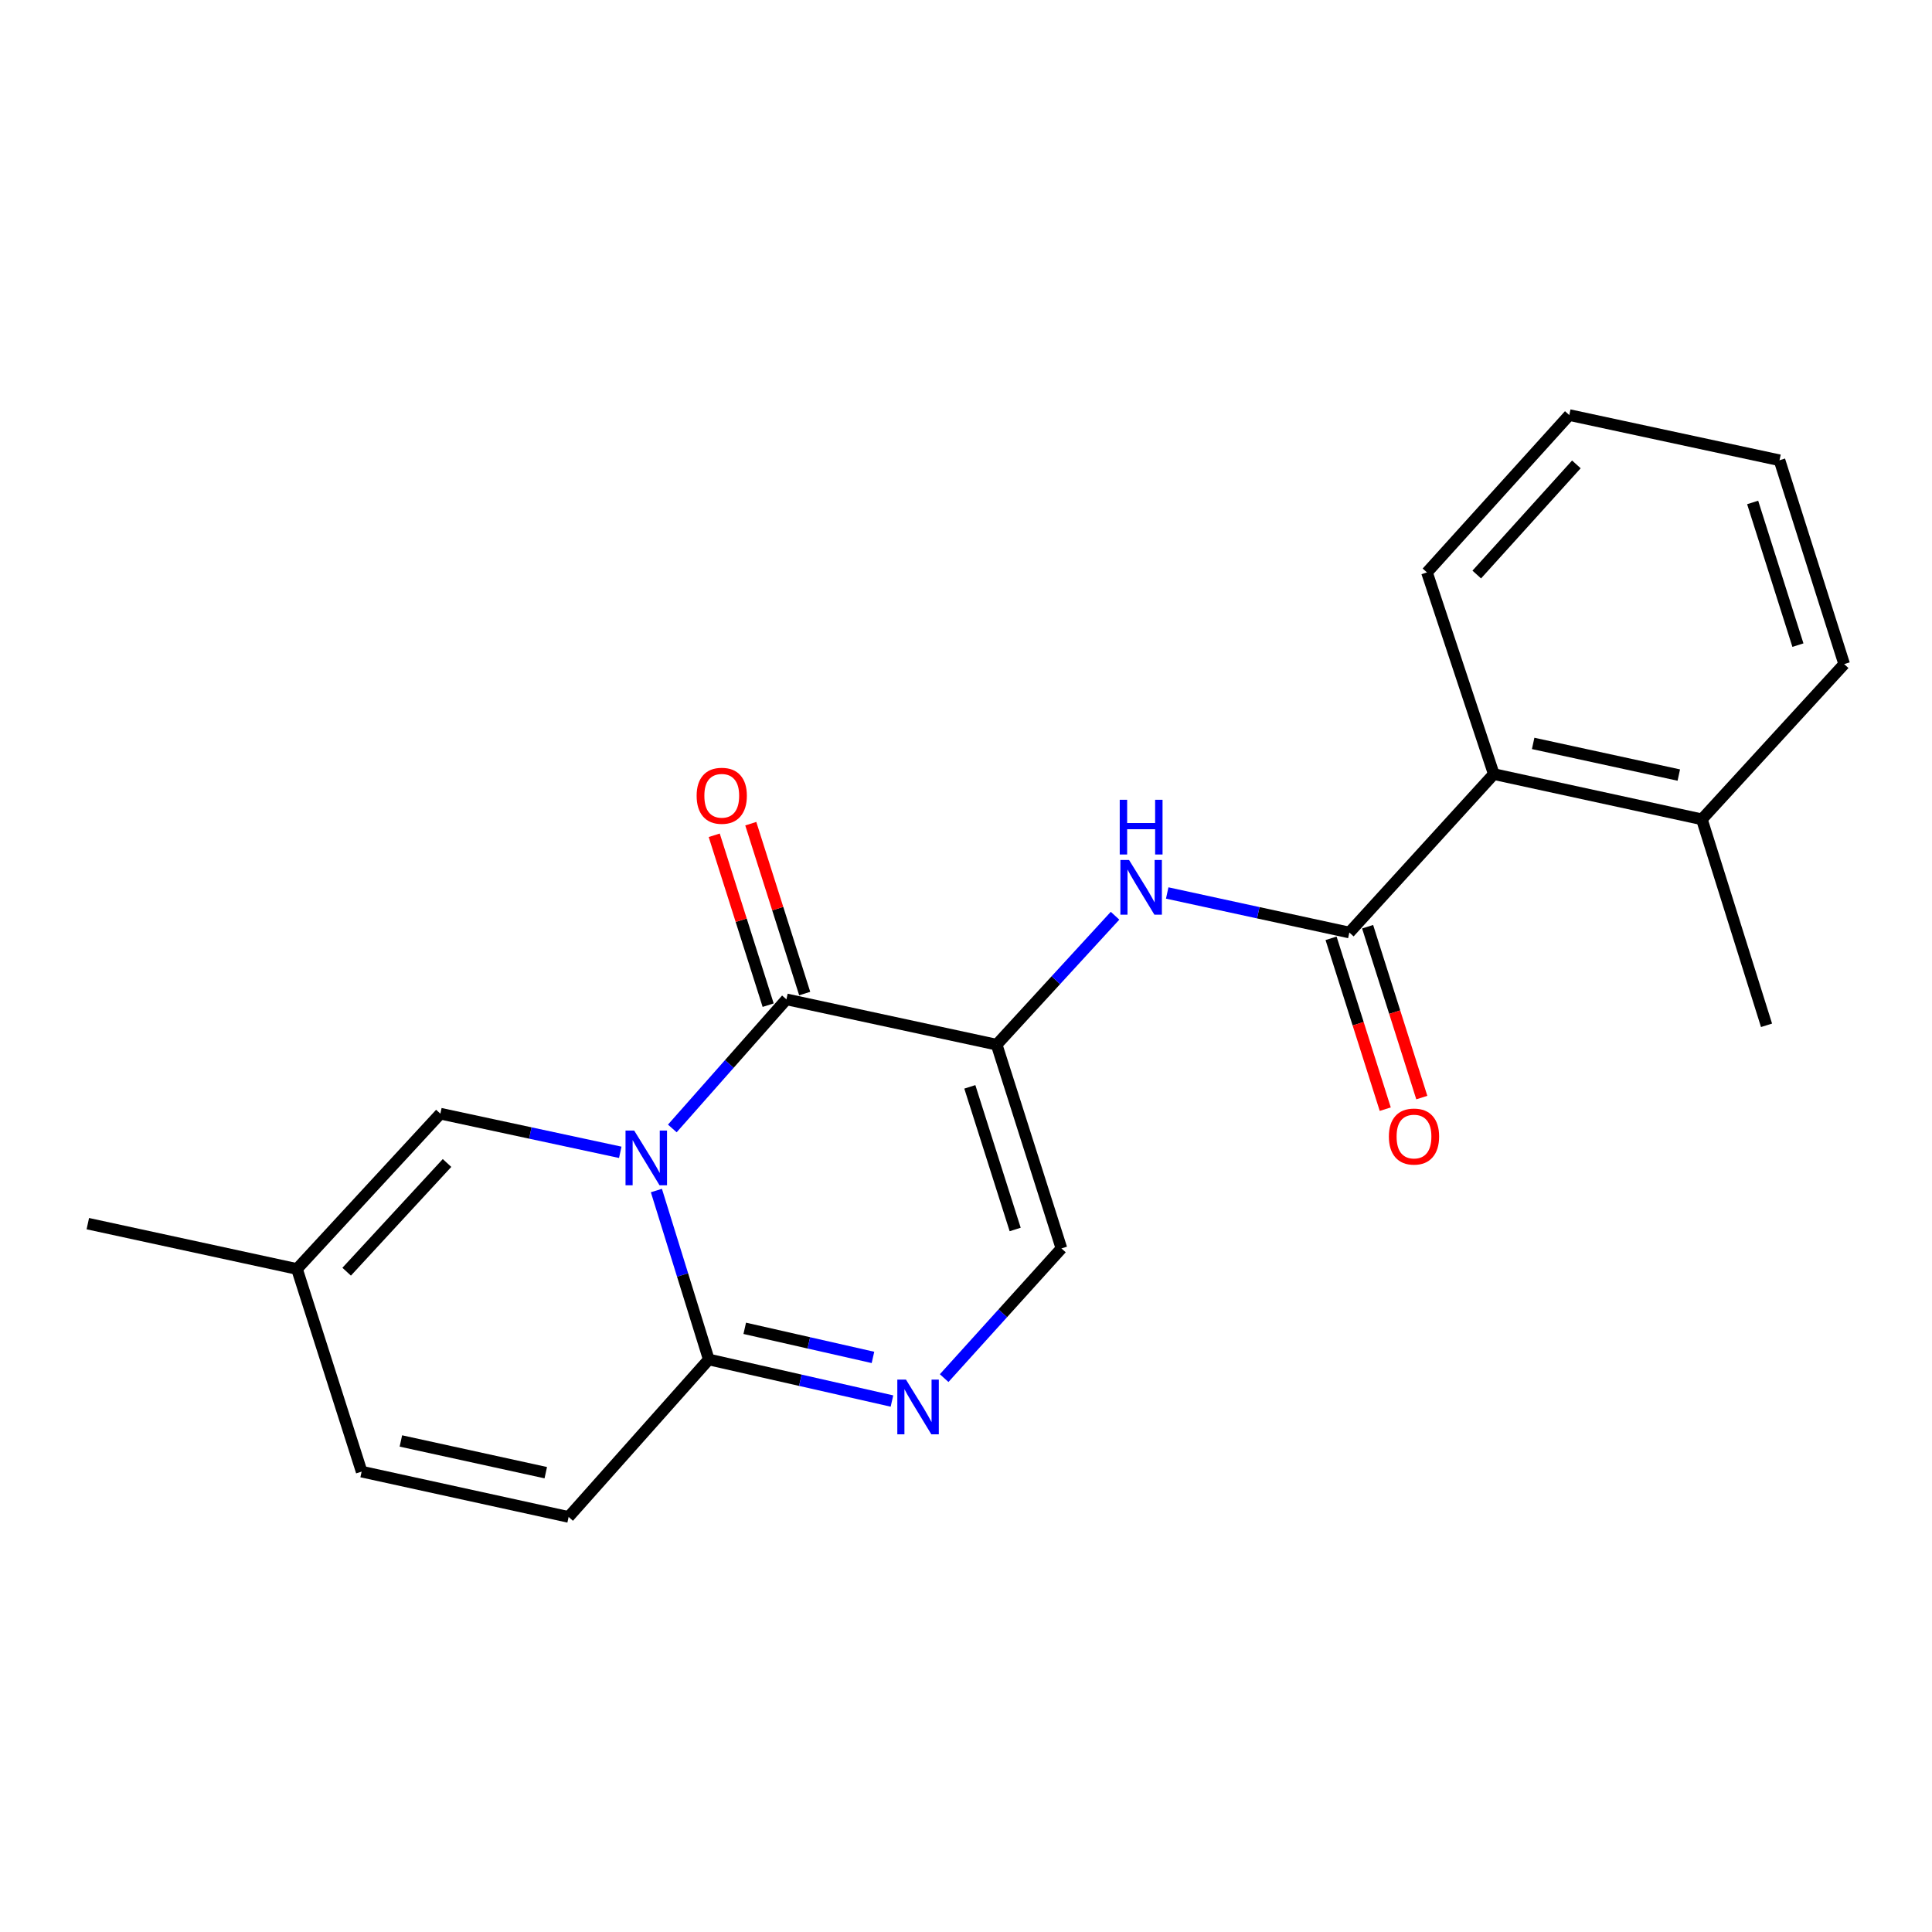 <?xml version='1.0' encoding='iso-8859-1'?>
<svg version='1.1' baseProfile='full'
              xmlns='http://www.w3.org/2000/svg'
                      xmlns:rdkit='http://www.rdkit.org/xml'
                      xmlns:xlink='http://www.w3.org/1999/xlink'
                  xml:space='preserve'
width='1000px' height='1000px' viewBox='0 0 1000 1000'>
<!-- END OF HEADER -->
<rect style='opacity:1.0;fill:#FFFFFF;stroke:none' width='1000' height='1000' x='0' y='0'> </rect>
<path class='bond-1' d='M 347.989,584.083 L 377.522,550.675' style='fill:none;fill-rule:evenodd;stroke:#0000FF;stroke-width:6px;stroke-linecap:butt;stroke-linejoin:miter;stroke-opacity:1' />
<path class='bond-1' d='M 377.522,550.675 L 407.055,517.268' style='fill:none;fill-rule:evenodd;stroke:#000000;stroke-width:6px;stroke-linecap:butt;stroke-linejoin:miter;stroke-opacity:1' />
<path class='bond-2' d='M 339.748,616.22 L 353.305,659.942' style='fill:none;fill-rule:evenodd;stroke:#0000FF;stroke-width:6px;stroke-linecap:butt;stroke-linejoin:miter;stroke-opacity:1' />
<path class='bond-2' d='M 353.305,659.942 L 366.863,703.664' style='fill:none;fill-rule:evenodd;stroke:#000000;stroke-width:6px;stroke-linecap:butt;stroke-linejoin:miter;stroke-opacity:1' />
<path class='bond-7' d='M 321.045,596.437 L 274.491,586.437' style='fill:none;fill-rule:evenodd;stroke:#0000FF;stroke-width:6px;stroke-linecap:butt;stroke-linejoin:miter;stroke-opacity:1' />
<path class='bond-7' d='M 274.491,586.437 L 227.937,576.438' style='fill:none;fill-rule:evenodd;stroke:#000000;stroke-width:6px;stroke-linecap:butt;stroke-linejoin:miter;stroke-opacity:1' />
<path class='bond-0' d='M 515.868,540.722 L 407.055,517.268' style='fill:none;fill-rule:evenodd;stroke:#000000;stroke-width:6px;stroke-linecap:butt;stroke-linejoin:miter;stroke-opacity:1' />
<path class='bond-5' d='M 515.868,540.722 L 546.507,507.353' style='fill:none;fill-rule:evenodd;stroke:#000000;stroke-width:6px;stroke-linecap:butt;stroke-linejoin:miter;stroke-opacity:1' />
<path class='bond-5' d='M 546.507,507.353 L 577.147,473.985' style='fill:none;fill-rule:evenodd;stroke:#0000FF;stroke-width:6px;stroke-linecap:butt;stroke-linejoin:miter;stroke-opacity:1' />
<path class='bond-22' d='M 515.868,540.722 L 549.4,646.182' style='fill:none;fill-rule:evenodd;stroke:#000000;stroke-width:6px;stroke-linecap:butt;stroke-linejoin:miter;stroke-opacity:1' />
<path class='bond-22' d='M 501.982,562.555 L 525.455,636.377' style='fill:none;fill-rule:evenodd;stroke:#000000;stroke-width:6px;stroke-linecap:butt;stroke-linejoin:miter;stroke-opacity:1' />
<path class='bond-12' d='M 416.514,514.265 L 402.557,470.298' style='fill:none;fill-rule:evenodd;stroke:#000000;stroke-width:6px;stroke-linecap:butt;stroke-linejoin:miter;stroke-opacity:1' />
<path class='bond-12' d='M 402.557,470.298 L 388.601,426.331' style='fill:none;fill-rule:evenodd;stroke:#FF0000;stroke-width:6px;stroke-linecap:butt;stroke-linejoin:miter;stroke-opacity:1' />
<path class='bond-12' d='M 397.596,520.271 L 383.64,476.304' style='fill:none;fill-rule:evenodd;stroke:#000000;stroke-width:6px;stroke-linecap:butt;stroke-linejoin:miter;stroke-opacity:1' />
<path class='bond-12' d='M 383.64,476.304 L 369.683,432.337' style='fill:none;fill-rule:evenodd;stroke:#FF0000;stroke-width:6px;stroke-linecap:butt;stroke-linejoin:miter;stroke-opacity:1' />
<path class='bond-3' d='M 366.863,703.664 L 414.268,714.42' style='fill:none;fill-rule:evenodd;stroke:#000000;stroke-width:6px;stroke-linecap:butt;stroke-linejoin:miter;stroke-opacity:1' />
<path class='bond-3' d='M 414.268,714.42 L 461.673,725.176' style='fill:none;fill-rule:evenodd;stroke:#0000FF;stroke-width:6px;stroke-linecap:butt;stroke-linejoin:miter;stroke-opacity:1' />
<path class='bond-3' d='M 385.476,687.535 L 418.66,695.064' style='fill:none;fill-rule:evenodd;stroke:#000000;stroke-width:6px;stroke-linecap:butt;stroke-linejoin:miter;stroke-opacity:1' />
<path class='bond-3' d='M 418.66,695.064 L 451.843,702.593' style='fill:none;fill-rule:evenodd;stroke:#0000FF;stroke-width:6px;stroke-linecap:butt;stroke-linejoin:miter;stroke-opacity:1' />
<path class='bond-8' d='M 366.863,703.664 L 294.318,785.163' style='fill:none;fill-rule:evenodd;stroke:#000000;stroke-width:6px;stroke-linecap:butt;stroke-linejoin:miter;stroke-opacity:1' />
<path class='bond-6' d='M 488.696,713.308 L 519.048,679.745' style='fill:none;fill-rule:evenodd;stroke:#0000FF;stroke-width:6px;stroke-linecap:butt;stroke-linejoin:miter;stroke-opacity:1' />
<path class='bond-6' d='M 519.048,679.745 L 549.4,646.182' style='fill:none;fill-rule:evenodd;stroke:#000000;stroke-width:6px;stroke-linecap:butt;stroke-linejoin:miter;stroke-opacity:1' />
<path class='bond-4' d='M 698.416,482.666 L 651.282,472.437' style='fill:none;fill-rule:evenodd;stroke:#000000;stroke-width:6px;stroke-linecap:butt;stroke-linejoin:miter;stroke-opacity:1' />
<path class='bond-4' d='M 651.282,472.437 L 604.148,462.207' style='fill:none;fill-rule:evenodd;stroke:#0000FF;stroke-width:6px;stroke-linecap:butt;stroke-linejoin:miter;stroke-opacity:1' />
<path class='bond-9' d='M 698.416,482.666 L 773.188,400.671' style='fill:none;fill-rule:evenodd;stroke:#000000;stroke-width:6px;stroke-linecap:butt;stroke-linejoin:miter;stroke-opacity:1' />
<path class='bond-13' d='M 688.956,485.666 L 702.979,529.885' style='fill:none;fill-rule:evenodd;stroke:#000000;stroke-width:6px;stroke-linecap:butt;stroke-linejoin:miter;stroke-opacity:1' />
<path class='bond-13' d='M 702.979,529.885 L 717.003,574.104' style='fill:none;fill-rule:evenodd;stroke:#FF0000;stroke-width:6px;stroke-linecap:butt;stroke-linejoin:miter;stroke-opacity:1' />
<path class='bond-13' d='M 707.875,479.666 L 721.899,523.885' style='fill:none;fill-rule:evenodd;stroke:#000000;stroke-width:6px;stroke-linecap:butt;stroke-linejoin:miter;stroke-opacity:1' />
<path class='bond-13' d='M 721.899,523.885 L 735.923,568.104' style='fill:none;fill-rule:evenodd;stroke:#FF0000;stroke-width:6px;stroke-linecap:butt;stroke-linejoin:miter;stroke-opacity:1' />
<path class='bond-10' d='M 227.937,576.438 L 153.715,656.823' style='fill:none;fill-rule:evenodd;stroke:#000000;stroke-width:6px;stroke-linecap:butt;stroke-linejoin:miter;stroke-opacity:1' />
<path class='bond-10' d='M 231.386,601.96 L 179.431,658.229' style='fill:none;fill-rule:evenodd;stroke:#000000;stroke-width:6px;stroke-linecap:butt;stroke-linejoin:miter;stroke-opacity:1' />
<path class='bond-21' d='M 294.318,785.163 L 187.182,761.709' style='fill:none;fill-rule:evenodd;stroke:#000000;stroke-width:6px;stroke-linecap:butt;stroke-linejoin:miter;stroke-opacity:1' />
<path class='bond-21' d='M 282.492,762.256 L 207.497,745.838' style='fill:none;fill-rule:evenodd;stroke:#000000;stroke-width:6px;stroke-linecap:butt;stroke-linejoin:miter;stroke-opacity:1' />
<path class='bond-14' d='M 773.188,400.671 L 880.887,424.081' style='fill:none;fill-rule:evenodd;stroke:#000000;stroke-width:6px;stroke-linecap:butt;stroke-linejoin:miter;stroke-opacity:1' />
<path class='bond-14' d='M 793.559,384.787 L 868.948,401.174' style='fill:none;fill-rule:evenodd;stroke:#000000;stroke-width:6px;stroke-linecap:butt;stroke-linejoin:miter;stroke-opacity:1' />
<path class='bond-15' d='M 773.188,400.671 L 738.597,296.28' style='fill:none;fill-rule:evenodd;stroke:#000000;stroke-width:6px;stroke-linecap:butt;stroke-linejoin:miter;stroke-opacity:1' />
<path class='bond-11' d='M 153.715,656.823 L 187.182,761.709' style='fill:none;fill-rule:evenodd;stroke:#000000;stroke-width:6px;stroke-linecap:butt;stroke-linejoin:miter;stroke-opacity:1' />
<path class='bond-16' d='M 153.715,656.823 L 45.455,633.358' style='fill:none;fill-rule:evenodd;stroke:#000000;stroke-width:6px;stroke-linecap:butt;stroke-linejoin:miter;stroke-opacity:1' />
<path class='bond-17' d='M 880.887,424.081 L 914.353,530.699' style='fill:none;fill-rule:evenodd;stroke:#000000;stroke-width:6px;stroke-linecap:butt;stroke-linejoin:miter;stroke-opacity:1' />
<path class='bond-18' d='M 880.887,424.081 L 954.545,343.74' style='fill:none;fill-rule:evenodd;stroke:#000000;stroke-width:6px;stroke-linecap:butt;stroke-linejoin:miter;stroke-opacity:1' />
<path class='bond-19' d='M 738.597,296.28 L 812.256,214.837' style='fill:none;fill-rule:evenodd;stroke:#000000;stroke-width:6px;stroke-linecap:butt;stroke-linejoin:miter;stroke-opacity:1' />
<path class='bond-19' d='M 764.367,297.377 L 815.928,240.367' style='fill:none;fill-rule:evenodd;stroke:#000000;stroke-width:6px;stroke-linecap:butt;stroke-linejoin:miter;stroke-opacity:1' />
<path class='bond-23' d='M 954.545,343.74 L 921.068,238.236' style='fill:none;fill-rule:evenodd;stroke:#000000;stroke-width:6px;stroke-linecap:butt;stroke-linejoin:miter;stroke-opacity:1' />
<path class='bond-23' d='M 930.605,333.917 L 907.171,260.064' style='fill:none;fill-rule:evenodd;stroke:#000000;stroke-width:6px;stroke-linecap:butt;stroke-linejoin:miter;stroke-opacity:1' />
<path class='bond-20' d='M 812.256,214.837 L 921.068,238.236' style='fill:none;fill-rule:evenodd;stroke:#000000;stroke-width:6px;stroke-linecap:butt;stroke-linejoin:miter;stroke-opacity:1' />
<path  class='atom-0' d='M 328.25 585.169
L 337.53 600.169
Q 338.45 601.649, 339.93 604.329
Q 341.41 607.009, 341.49 607.169
L 341.49 585.169
L 345.25 585.169
L 345.25 613.489
L 341.37 613.489
L 331.41 597.089
Q 330.25 595.169, 329.01 592.969
Q 327.81 590.769, 327.45 590.089
L 327.45 613.489
L 323.77 613.489
L 323.77 585.169
L 328.25 585.169
' fill='#0000FF'/>
<path  class='atom-4' d='M 468.93 714.083
L 478.21 729.083
Q 479.13 730.563, 480.61 733.243
Q 482.09 735.923, 482.17 736.083
L 482.17 714.083
L 485.93 714.083
L 485.93 742.403
L 482.05 742.403
L 472.09 726.003
Q 470.93 724.083, 469.69 721.883
Q 468.49 719.683, 468.13 719.003
L 468.13 742.403
L 464.45 742.403
L 464.45 714.083
L 468.93 714.083
' fill='#0000FF'/>
<path  class='atom-6' d='M 584.391 445.118
L 593.671 460.118
Q 594.591 461.598, 596.071 464.278
Q 597.551 466.958, 597.631 467.118
L 597.631 445.118
L 601.391 445.118
L 601.391 473.438
L 597.511 473.438
L 587.551 457.038
Q 586.391 455.118, 585.151 452.918
Q 583.951 450.718, 583.591 450.038
L 583.591 473.438
L 579.911 473.438
L 579.911 445.118
L 584.391 445.118
' fill='#0000FF'/>
<path  class='atom-6' d='M 579.571 413.966
L 583.411 413.966
L 583.411 426.006
L 597.891 426.006
L 597.891 413.966
L 601.731 413.966
L 601.731 442.286
L 597.891 442.286
L 597.891 429.206
L 583.411 429.206
L 583.411 442.286
L 579.571 442.286
L 579.571 413.966
' fill='#0000FF'/>
<path  class='atom-13' d='M 360.578 411.888
Q 360.578 405.088, 363.938 401.288
Q 367.298 397.488, 373.578 397.488
Q 379.858 397.488, 383.218 401.288
Q 386.578 405.088, 386.578 411.888
Q 386.578 418.768, 383.178 422.688
Q 379.778 426.568, 373.578 426.568
Q 367.338 426.568, 363.938 422.688
Q 360.578 418.808, 360.578 411.888
M 373.578 423.368
Q 377.898 423.368, 380.218 420.488
Q 382.578 417.568, 382.578 411.888
Q 382.578 406.328, 380.218 403.528
Q 377.898 400.688, 373.578 400.688
Q 369.258 400.688, 366.898 403.488
Q 364.578 406.288, 364.578 411.888
Q 364.578 417.608, 366.898 420.488
Q 369.258 423.368, 373.578 423.368
' fill='#FF0000'/>
<path  class='atom-14' d='M 718.882 588.272
Q 718.882 581.472, 722.242 577.672
Q 725.602 573.872, 731.882 573.872
Q 738.162 573.872, 741.522 577.672
Q 744.882 581.472, 744.882 588.272
Q 744.882 595.152, 741.482 599.072
Q 738.082 602.952, 731.882 602.952
Q 725.642 602.952, 722.242 599.072
Q 718.882 595.192, 718.882 588.272
M 731.882 599.752
Q 736.202 599.752, 738.522 596.872
Q 740.882 593.952, 740.882 588.272
Q 740.882 582.712, 738.522 579.912
Q 736.202 577.072, 731.882 577.072
Q 727.562 577.072, 725.202 579.872
Q 722.882 582.672, 722.882 588.272
Q 722.882 593.992, 725.202 596.872
Q 727.562 599.752, 731.882 599.752
' fill='#FF0000'/>
</svg>
